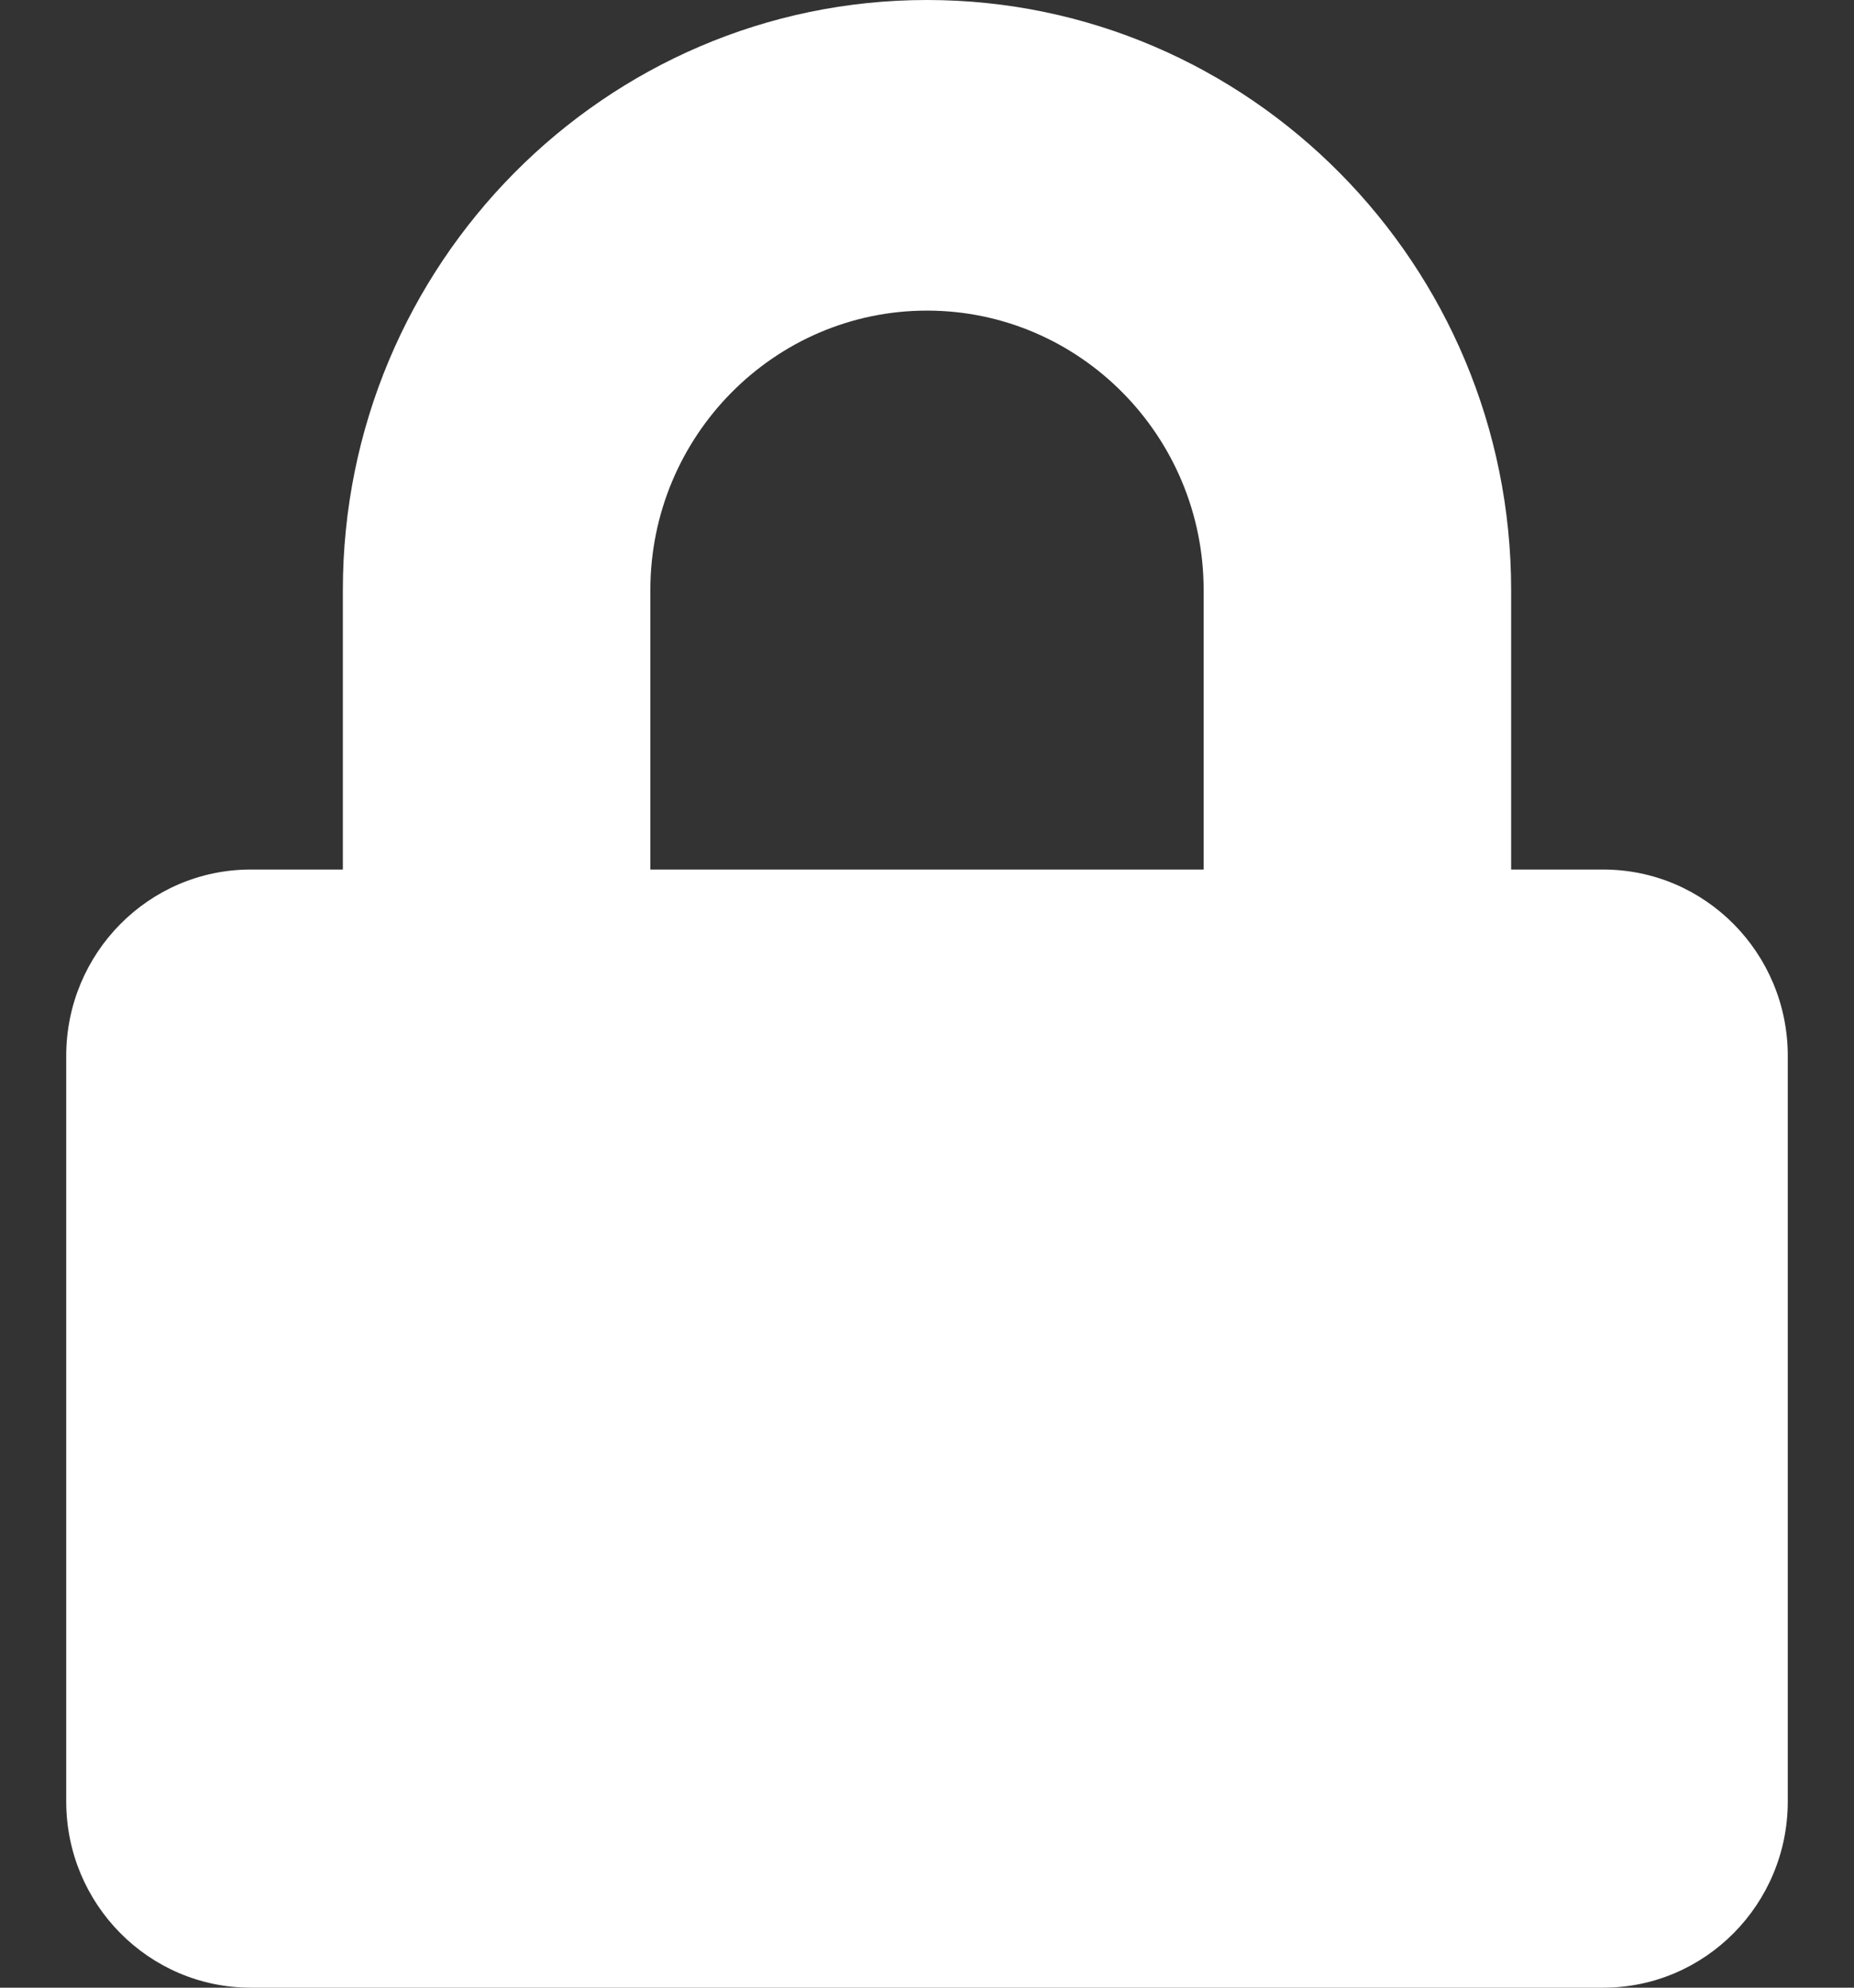 <svg width="14" height="15" viewBox="0 0 14 15" fill="none" xmlns="http://www.w3.org/2000/svg">
<rect x="0" y="0" width="14" height="15" fill="#333333" stroke="none"/>
<path d="M12.107 6.562H11.411V4.453C11.411 1.998 9.432 0 7 0C4.568 0 2.589 1.998 2.589 4.453V6.562H1.893C1.124 6.562 0.5 7.192 0.5 7.969V13.594C0.5 14.37 1.124 15 1.893 15H12.107C12.876 15 13.5 14.37 13.5 13.594V7.969C13.5 7.192 12.876 6.562 12.107 6.562ZM9.089 6.562H4.911V4.453C4.911 3.29 5.848 2.344 7 2.344C8.152 2.344 9.089 3.29 9.089 4.453V6.562Z" fill="white"/>
</svg>
